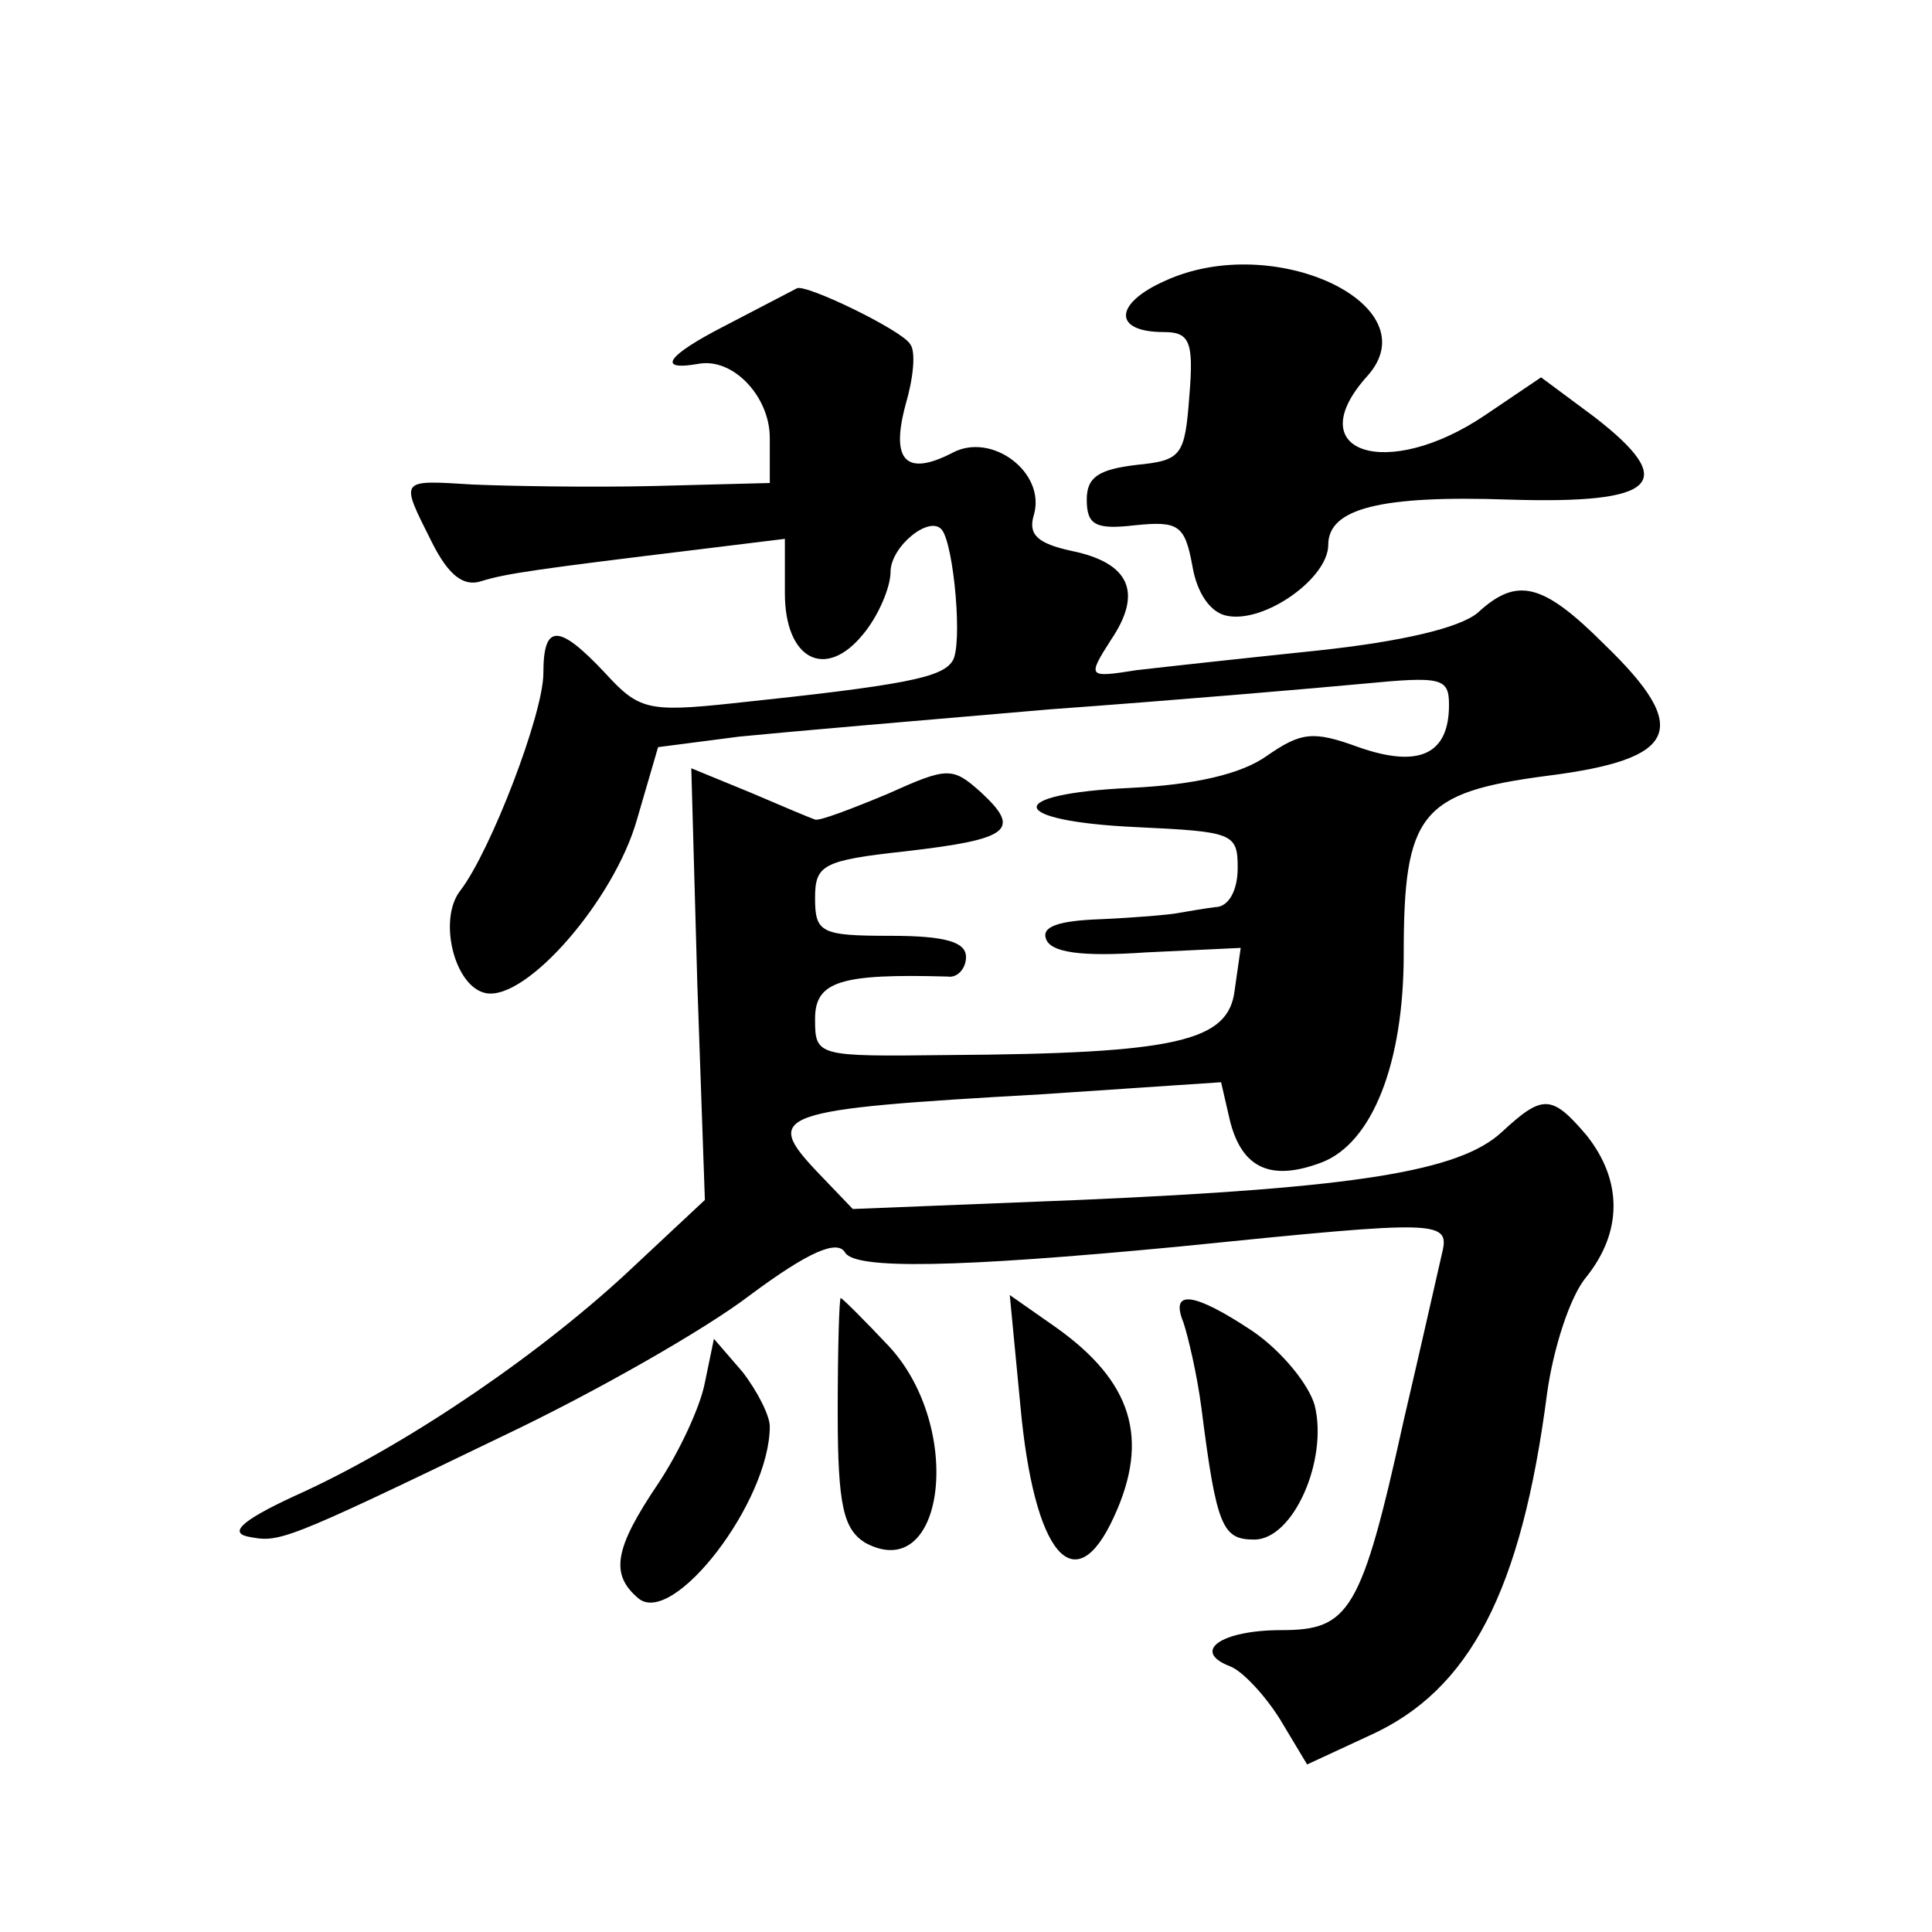 <?xml version="1.0" standalone="no"?>
<!DOCTYPE svg PUBLIC "-//W3C//DTD SVG 20010904//EN"
 "http://www.w3.org/TR/2001/REC-SVG-20010904/DTD/svg10.dtd">
<svg version="1.0" xmlns="http://www.w3.org/2000/svg"
 width="128pt" height="128pt" viewBox="0 0 128 128"
 preserveAspectRatio="xMidYMid meet">
<g transform="translate(0,128) scale(0.1,-0.1)"
fill="#0" stroke="none">
<path d="M772 1094 c-34 -15 -35 -34 -1 -34 17 0 20 -6 17 -42 -3 -40 -5 -43 -35
-46 -25 -3 -33 -8 -33 -23 0 -17 6 -20 32 -17 29 3 33 0 38 -27 3 -18 12 -31 23
-33 25 -5 67 25 67 47 0 24 34 33 120 30 98 -3 113 11 56 55 l-35 26 -37 -25 c-65
-44 -124 -25 -78 26 42 47 -62 96 -134 63z M480 1064 c-39 -20 -45 -30 -17 -25
23 4 47 -22 47 -49 l0 -30 -77 -2 c-43 -1 -97 0 -120 1 -49 3 -48 4 -27 -38 11
-22 21 -30 33 -26 16 5 37 8 144 21 l57 7 0 -36 c0 -44 27 -58 52 -27 10 12 18
31 18 41 0 17 26 38 34 28 8 -10 14 -77 7 -87 -7 -11 -32 -16 -146 -28 -56 -6 -62
-4 -84 20 -31 33 -41 33 -41 0 0 -27 -35 -118 -55 -144 -15 -19 -4 -64 17 -68 27
-5 85 62 100 115 l14 48 54 7 c30 3 123 11 205 18 83 6 176 14 208 17 52 5 57 4
57 -14 0 -33 -20 -42 -60 -28 -30 11 -38 10 -61 -6 -17 -12 -48 -19 -90 -21 -85
-4 -82 -22 4 -26 64 -3 67 -4 67 -27 0 -15 -6 -26 -15 -26 -8 -1 -19 -3 -25 -4
-5 -1 -28 -3 -51 -4 -28 -1 -39 -5 -36 -13 3 -9 23 -12 66 -9 l63 3 -4 -28 c-4
-34 -38 -42 -190 -43 -87 -1 -88 -1 -88 24 0 25 17 30 88 28 6 -1 12 5 12 13 0
10 -14 14 -50 14 -46 0 -50 2 -50 25 0 22 5 25 60 31 69 8 77 14 50 39 -19 17 -22
17 -62 -1 -24 -10 -45 -18 -48 -17 -3 1 -22 9 -43 18 l-39 16 4 -143 5 -143 -46
-43 c-60 -57 -148 -117 -219 -150 -40 -18 -51 -27 -38 -30 21 -4 21 -5 170 67 59
28 133 70 163 93 39 29 58 37 63 28 7 -11 73 -10 220 4 178 18 181 18 175 -6 -3
-13 -14 -62 -25 -109 -28 -127 -36 -139 -81 -139 -40 0 -60 -14 -34 -24 8 -3 23
-19 33 -35 l18 -30 41 19 c67 30 101 96 118 227 4 29 15 64 26 77 24 30 24 64 0
94 -23 27 -29 27 -56 2 -28 -26 -96 -37 -280 -45 l-150 -6 -23 24 c-37 39 -29 42
148 52 l119 8 6 -26 c8 -31 27 -40 61 -27 33 13 54 65 54 138 0 93 11 107 95 118
87 11 96 31 38 87 -41 41 -58 45 -84 21 -12 -10 -50 -19 -106 -25 -48 -5 -103 -11
-120 -13 -32 -5 -33 -5 -17 20 21 31 13 51 -26 59 -23 5 -29 11 -25 24 8 28 -28
55 -54 41 -31 -16 -41 -5 -31 32 5 17 7 35 3 40 -5 9 -69 40 -75 37 -2 -1 -23 -12
-48 -25z M555 344 c0 -62 4 -77 18 -86 53 -29 66 76 16 130 -16 17 -31 32 -32 32
-1 0 -2 -34 -2 -76z M676 349 c9 -99 36 -131 62 -74 24 52 12 90 -39 126 l-30 21
7 -73z M784 404 c3 -9 9 -34 12 -57 10 -79 14 -87 35 -87 26 0 49 53 40 89 -4 14
-22 36 -41 49 -39 26 -55 28 -46 6z M467 364 c-3 -16 -17 -46 -31 -67 -29 -43 -32
-60 -13 -76 23 -19 87 64 87 114 0 7 -8 23 -18 36 l-19 22 -6 -29z"/>
</g>
</svg>
